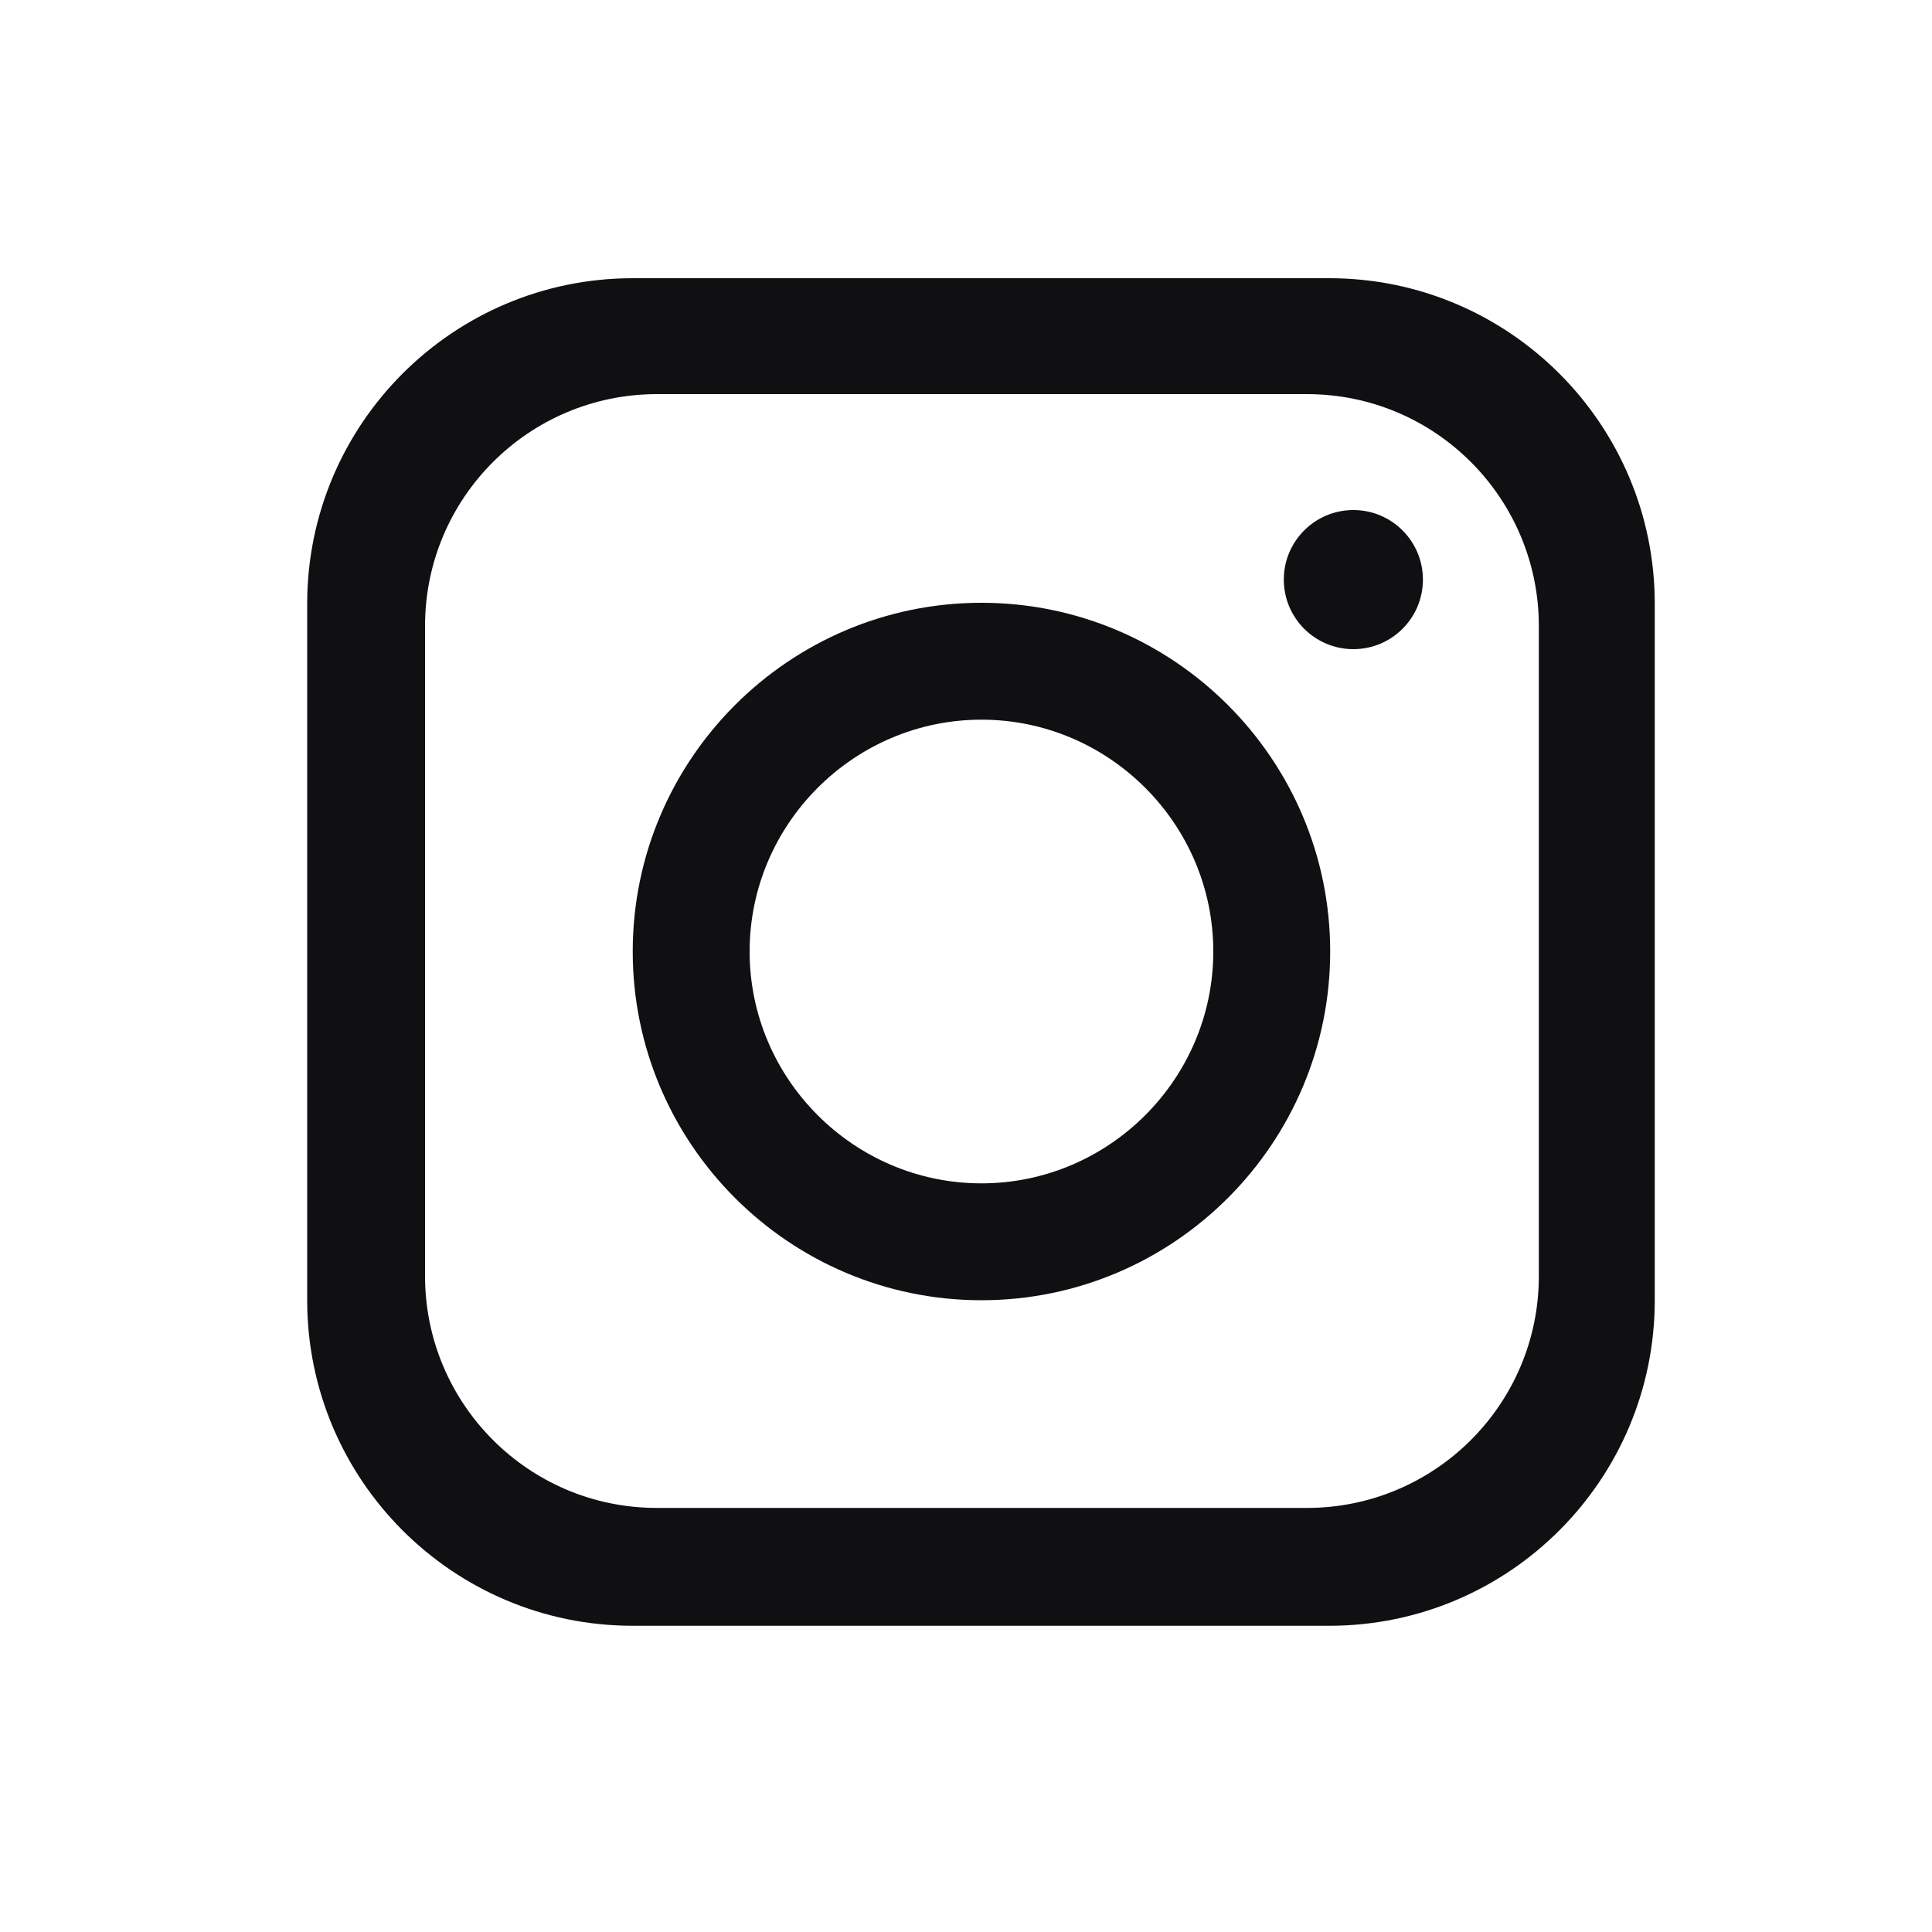<?xml version="1.0" encoding="UTF-8"?>
<svg xmlns="http://www.w3.org/2000/svg" version="1.1" viewBox="0 0 20 20">
  <defs>
    <style>
      .cls-1 {
        fill: #101013;
      }
    </style>
  </defs>
  <!-- Generator: Adobe Illustrator 28.6.0, SVG Export Plug-In . SVG Version: 1.2.0 Build 709)  -->
  <g>
    <g id="Capa_1">
      <g>
        <path class="cls-1" d="M13.76,2.88h-7.21c-1.86,0-3.37,1.51-3.37,3.37v7.21c0,1.86,1.51,3.37,3.37,3.37h7.21c1.86,0,3.37-1.51,3.37-3.37v-7.21c0-1.86-1.51-3.37-3.37-3.37ZM15.93,13.21c0,1.33-1.08,2.4-2.4,2.4h-6.73c-1.33,0-2.4-1.08-2.4-2.4v-6.73c0-1.33,1.08-2.4,2.4-2.4h6.73c1.33,0,2.4,1.08,2.4,2.4v6.73Z"/>
        <path class="cls-1" d="M10.16,6.24c-1.99,0-3.61,1.62-3.61,3.61s1.62,3.61,3.61,3.61,3.61-1.62,3.61-3.61-1.62-3.61-3.61-3.61ZM10.16,12.25c-1.32,0-2.4-1.08-2.4-2.4s1.08-2.4,2.4-2.4,2.4,1.08,2.4,2.4-1.08,2.4-2.4,2.4Z"/>
        <circle class="cls-1" cx="14.01" cy="6" r=".72"/>
      </g>
    </g>
  </g>
</svg>